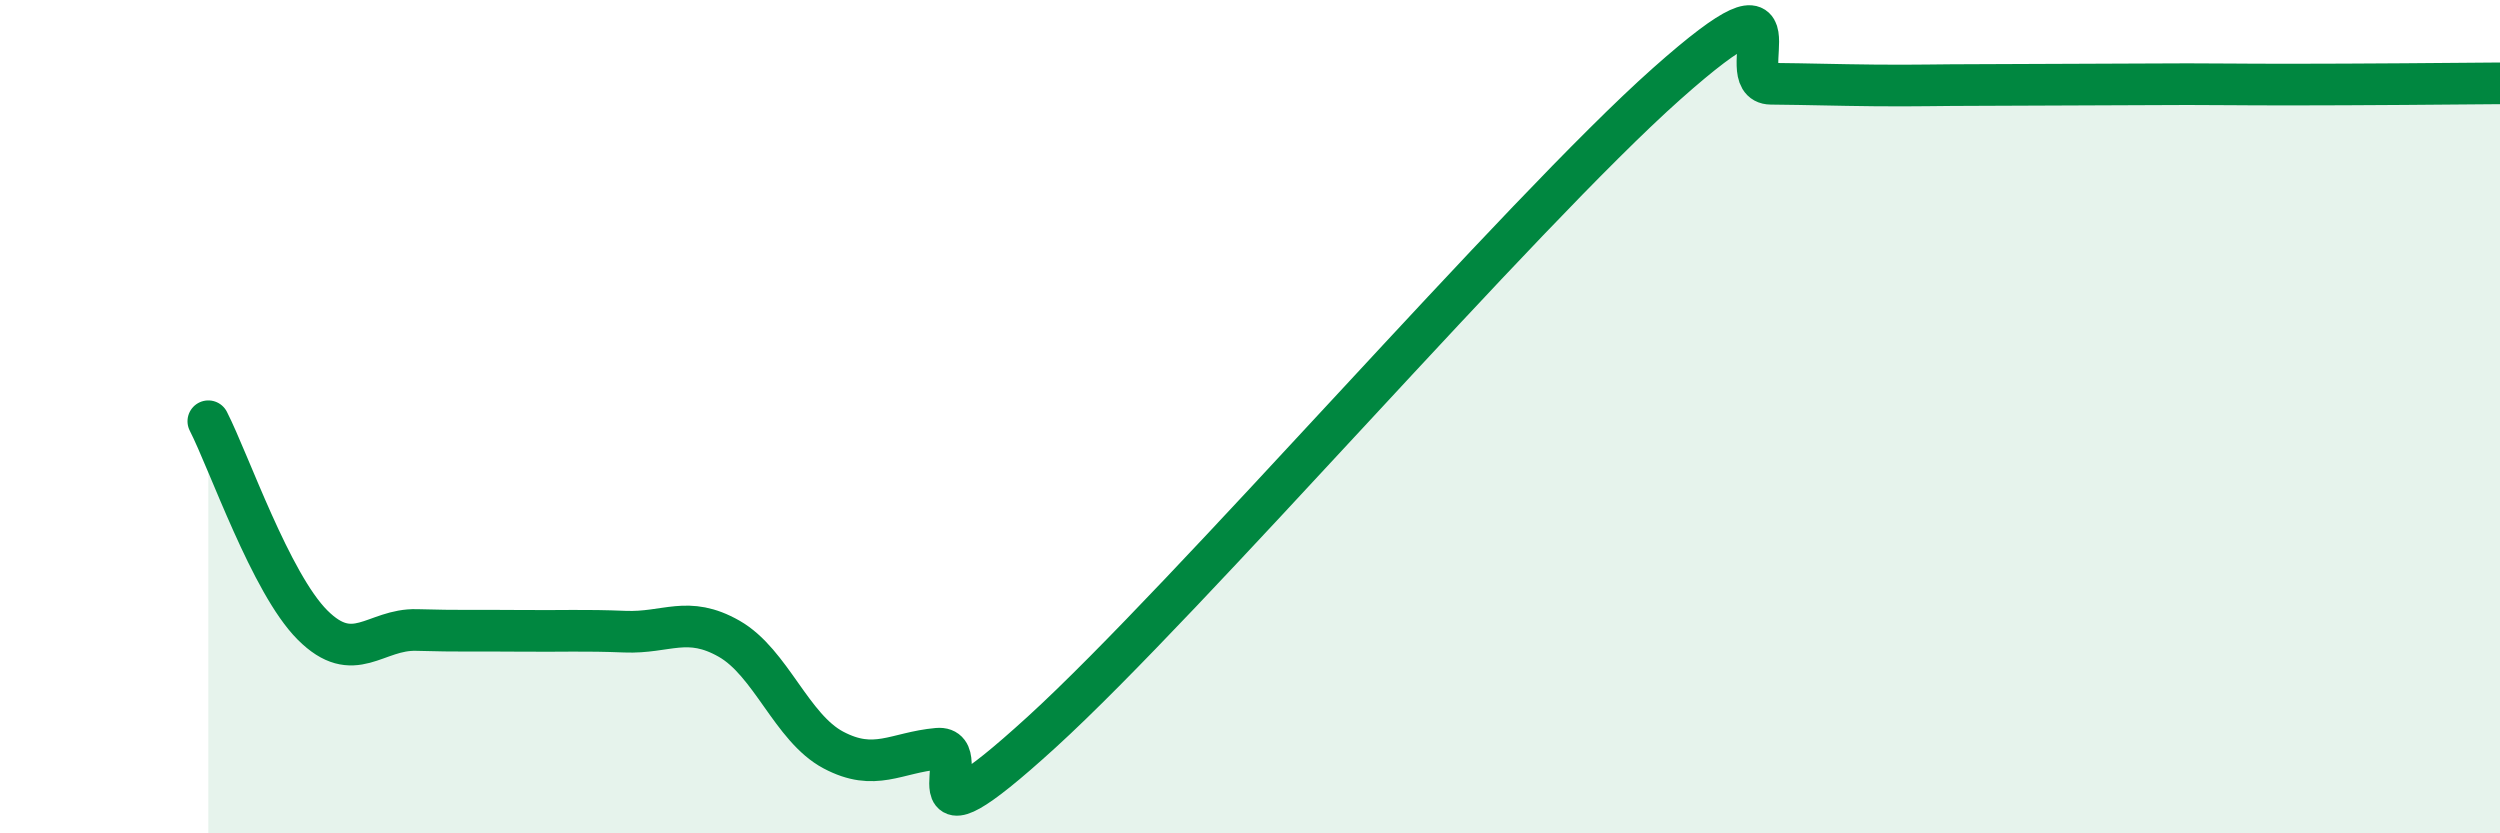 
    <svg width="60" height="20" viewBox="0 0 60 20" xmlns="http://www.w3.org/2000/svg">
      <path
        d="M 5,10.11 C 5.5,11.09 6.5,14 7.5,15 C 8.5,16 9,15.09 10,15.12 C 11,15.15 11.5,15.13 12.5,15.14 C 13.5,15.15 14,15.12 15,15.16 C 16,15.2 16.5,14.76 17.5,15.33 C 18.5,15.9 19,17.47 20,18 C 21,18.53 21.5,18.06 22.5,17.97 C 23.5,17.88 21.5,20.76 25,17.57 C 28.5,14.38 36.5,5.12 40,2.01 C 43.5,-1.1 41.5,2 42.5,2.01 C 43.5,2.02 44,2.04 45,2.05 C 46,2.06 46.5,2.04 47.5,2.04 C 48.5,2.04 49,2.03 50,2.03 C 51,2.03 51.5,2.02 52.5,2.02 C 53.5,2.02 53.5,2.03 55,2.03 C 56.5,2.03 59,2.01 60,2L60 20L5 20Z"
        fill="#008740"
        opacity="0.1"
        stroke-linecap="round"
        stroke-linejoin="round"
      />
      <path
        d="M 5,10.11 C 5.5,11.09 6.5,14 7.5,15 C 8.5,16 9,15.09 10,15.12 C 11,15.15 11.5,15.13 12.5,15.14 C 13.5,15.15 14,15.12 15,15.16 C 16,15.2 16.5,14.76 17.5,15.33 C 18.5,15.9 19,17.47 20,18 C 21,18.53 21.5,18.06 22.5,17.97 C 23.5,17.88 21.5,20.76 25,17.57 C 28.5,14.38 36.5,5.12 40,2.01 C 43.5,-1.1 41.5,2 42.5,2.01 C 43.5,2.02 44,2.04 45,2.05 C 46,2.06 46.5,2.04 47.5,2.04 C 48.5,2.04 49,2.03 50,2.03 C 51,2.03 51.5,2.02 52.5,2.02 C 53.5,2.02 53.5,2.03 55,2.03 C 56.5,2.03 59,2.01 60,2"
        stroke="#008740"
        stroke-width="1"
        fill="none"
        stroke-linecap="round"
        stroke-linejoin="round"
      />
    </svg>
  
